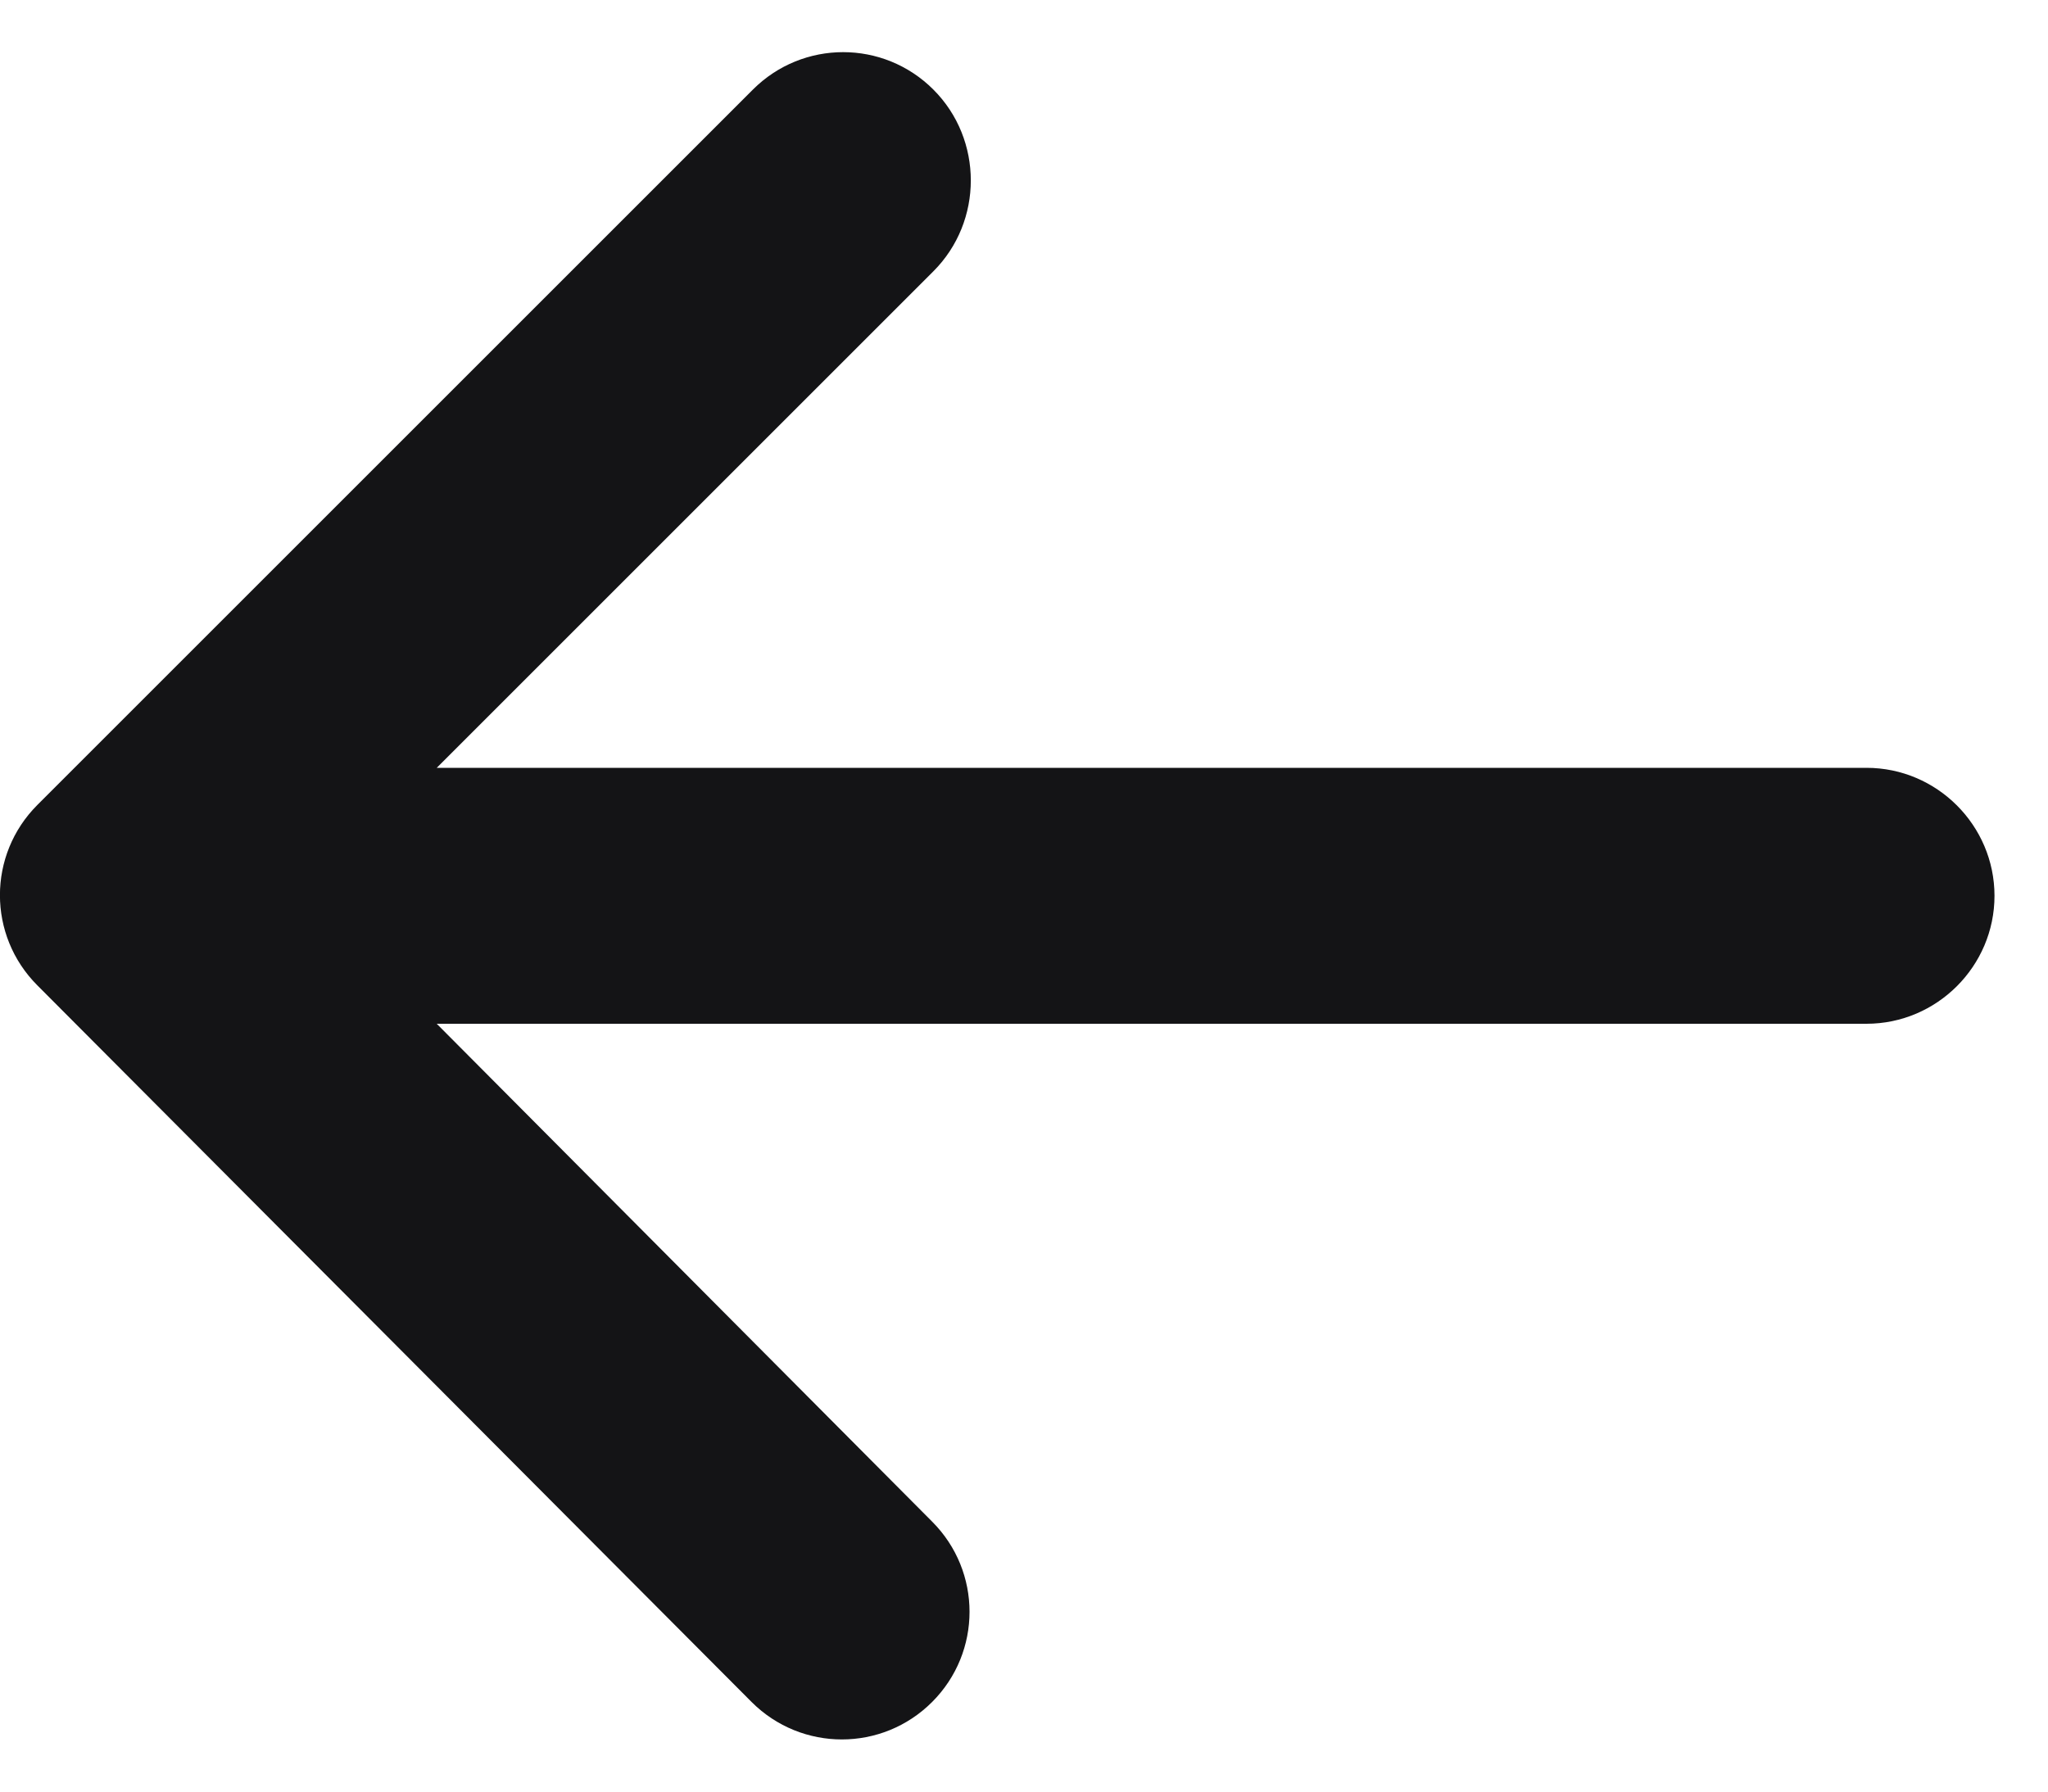 <?xml version="1.0" encoding="UTF-8"?>
<svg width="32px" height="28px" viewBox="0 0 32 28" version="1.1" xmlns="http://www.w3.org/2000/svg" xmlns:xlink="http://www.w3.org/1999/xlink">
    <!-- Generator: Sketch 63.1 (92452) - https://sketch.com -->
    <title>Color</title>
    <desc>Created with Sketch.</desc>
    <g id="Final-Designs" stroke="none" stroke-width="1" fill="none" fill-rule="evenodd">
        <g id="Ensure---V2" transform="translate(-938, -1683)" fill="#141416">
            <g id="2" transform="translate(260, 997)">
                <g id="Header" transform="translate(670, 220)">
                    <g id="Icons-/-Arrow-Left" transform="translate(8, 466)">
                        <path d="M2,16 L24.34,16 L16.58,23.76 C15.8,24.54 15.8,25.82 16.58,26.6 C17.36,27.38 18.62,27.38 19.4,26.6 L30.58,15.42 C31.36,14.64 31.36,13.38 30.58,12.6 L19.42,1.4 C18.64,0.62 17.38,0.62 16.6,1.4 C15.82,2.18 15.82,3.44 16.6,4.22 L24.34,12 L2,12 C0.9,12 -4.54747351e-13,12.9 -4.54747351e-13,14 C-4.54747351e-13,15.1 0.9,16 2,16 Z" id="Color" transform="translate(15.582, 14) rotate(-180) translate(-15.582, -14) "></path>
                    </g>
                </g>
            </g>
        </g>
    </g>
</svg>
